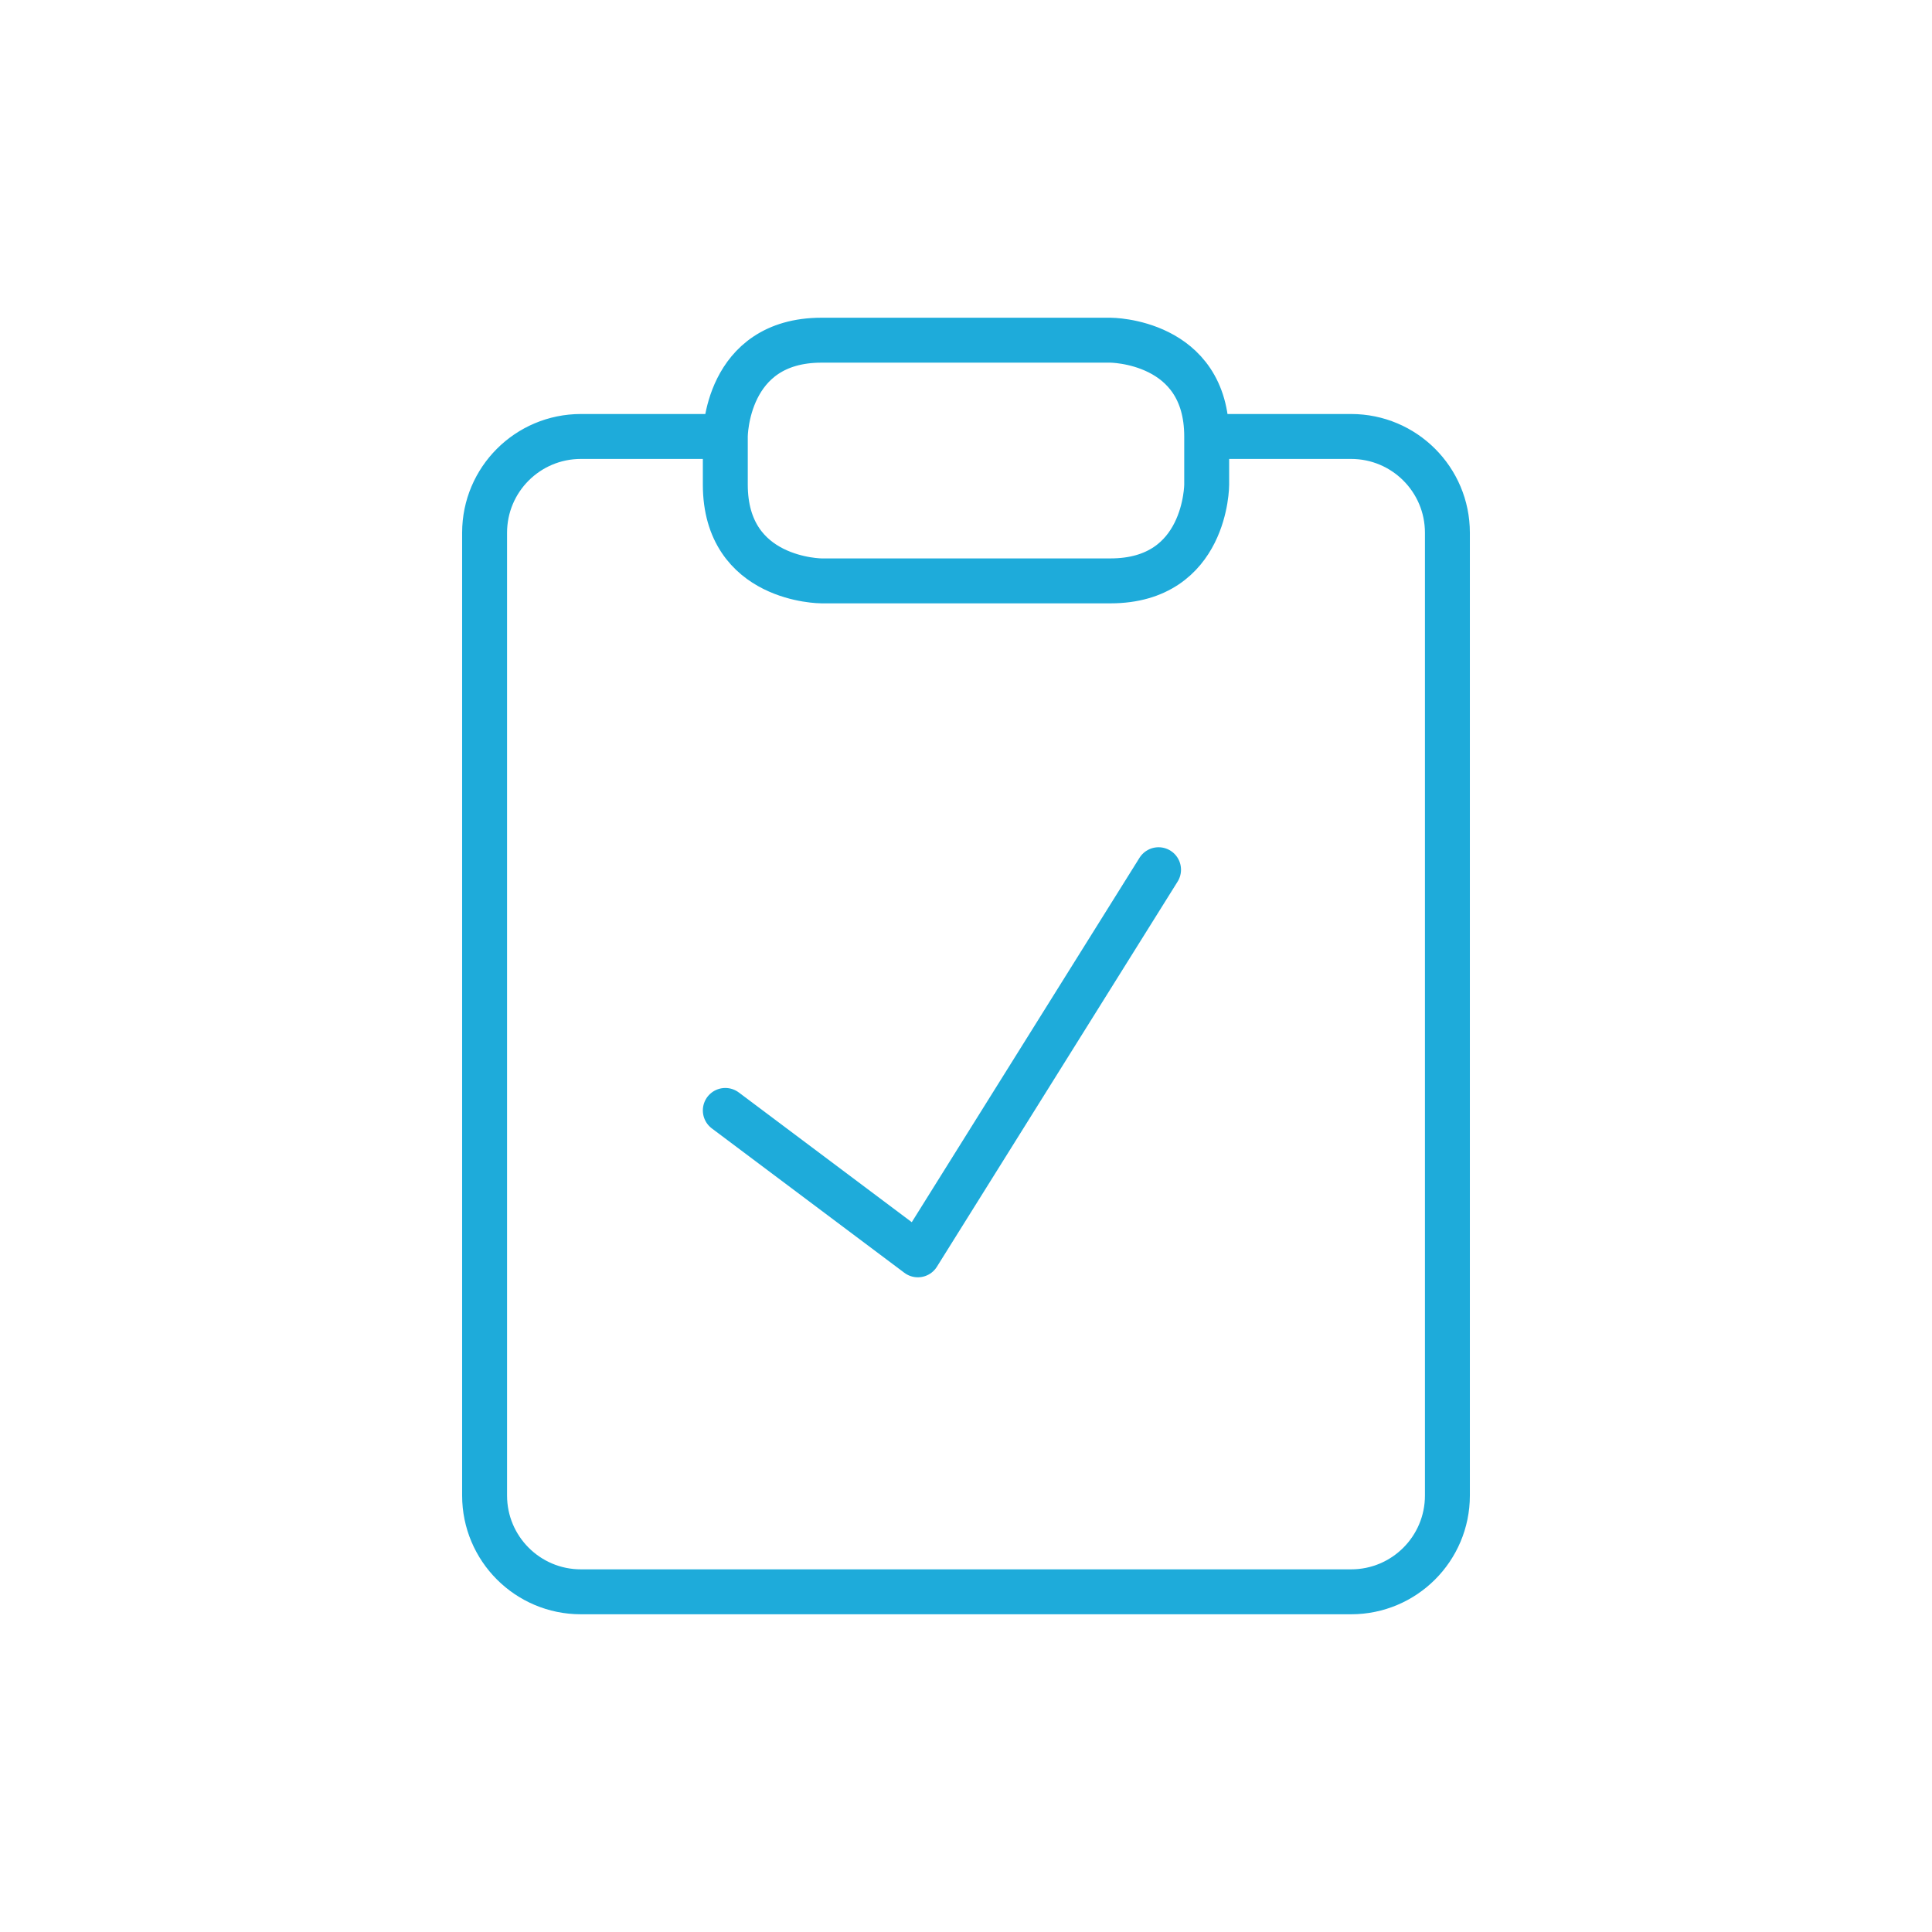 <?xml version="1.0" encoding="utf-8" standalone="yes"?>
<!DOCTYPE svg PUBLIC "-//W3C//DTD SVG 1.1//EN" "http://www.w3.org/Graphics/SVG/1.1/DTD/svg11.dtd">
<svg width="86" height="86" viewBox="0 0 86 86" style="fill:none;stroke:none;fill-rule:evenodd;clip-rule:evenodd;stroke-linecap:round;stroke-linejoin:round;stroke-miterlimit:1.5;" version="1.1" xmlns="http://www.w3.org/2000/svg" xmlns:xlink="http://www.w3.org/1999/xlink"><g id="items" style="isolation: isolate"><g id="blend" style="mix-blend-mode: normal"><g id="g-root-chec_me8e831ig0kch-fill" data-item-order="0" transform="translate(3, 3)"></g><g id="g-root-chec_me8e831ig0kch-stroke" data-item-order="0" transform="translate(3, 3)"><g id="chec_me8e831ig0kch-stroke" fill="none" stroke-linecap="round" stroke-linejoin="round" stroke-miterlimit="4" stroke="#1eabda" stroke-width="2"><g><path d="M 50.714 16.429L 57.143 16.429C 59.51 16.429 61.429 18.347 61.429 20.714L 61.429 63.571C 61.429 65.938 59.51 67.857 57.143 67.857L 22.857 67.857C 20.49 67.857 18.571 65.938 18.571 63.571L 18.571 20.714C 18.571 18.347 20.49 16.429 22.857 16.429L 29.286 16.429M 33.571 12.143L 46.429 12.143C 46.429 12.143 50.714 12.143 50.714 16.429L 50.714 18.571C 50.714 18.571 50.714 22.857 46.429 22.857L 33.571 22.857C 33.571 22.857 29.286 22.857 29.286 18.571L 29.286 16.429C 29.286 16.429 29.286 12.143 33.571 12.143M 29.286 46.429L 37.857 52.857L 48.571 35.714"></path></g></g></g></g></g></svg>